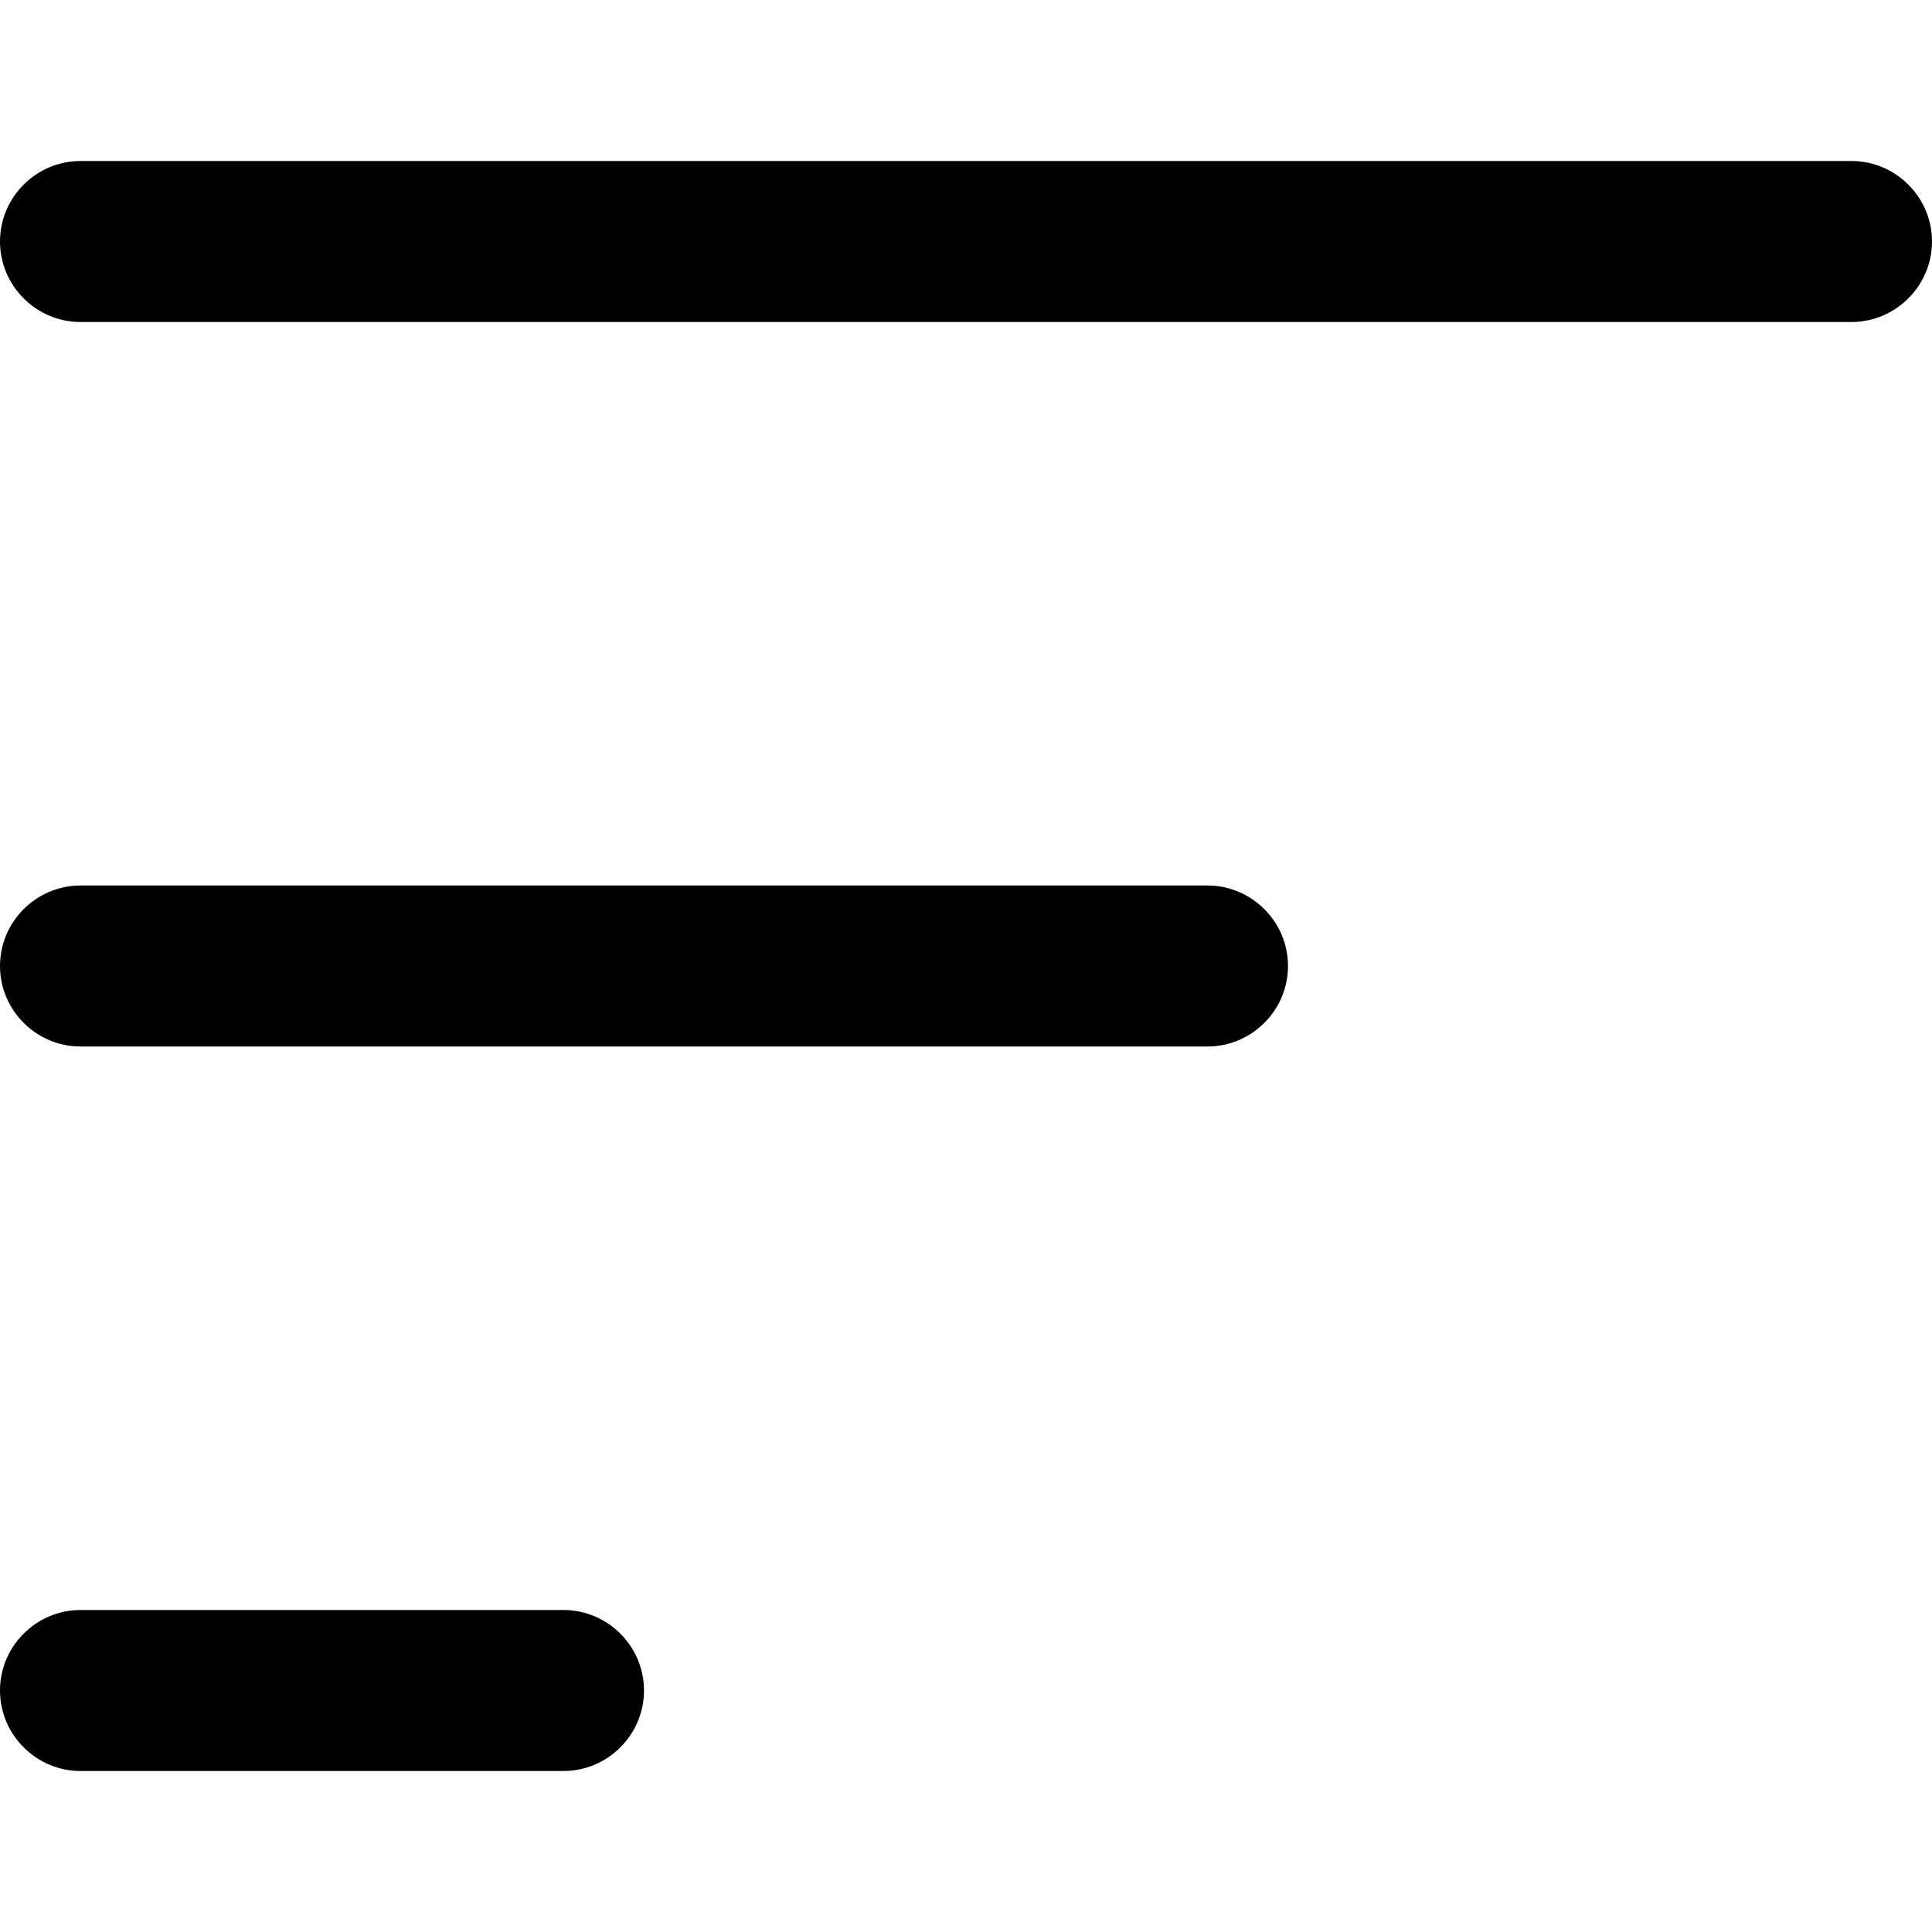 <?xml version="1.0" encoding="UTF-8"?>
<svg xmlns="http://www.w3.org/2000/svg" id="Layer_1" data-name="Layer 1" viewBox="0 0 24 24" width="512" height="512"><path d="M24,3c0,.55-.45,1-1,1H1c-.55,0-1-.45-1-1s.45-1,1-1H23c.55,0,1,.45,1,1ZM7,20H1c-.55,0-1,.45-1,1s.45,1,1,1H7c.55,0,1-.45,1-1s-.45-1-1-1ZM15,11H1c-.55,0-1,.45-1,1s.45,1,1,1H15c.55,0,1-.45,1-1s-.45-1-1-1Z"/></svg>
